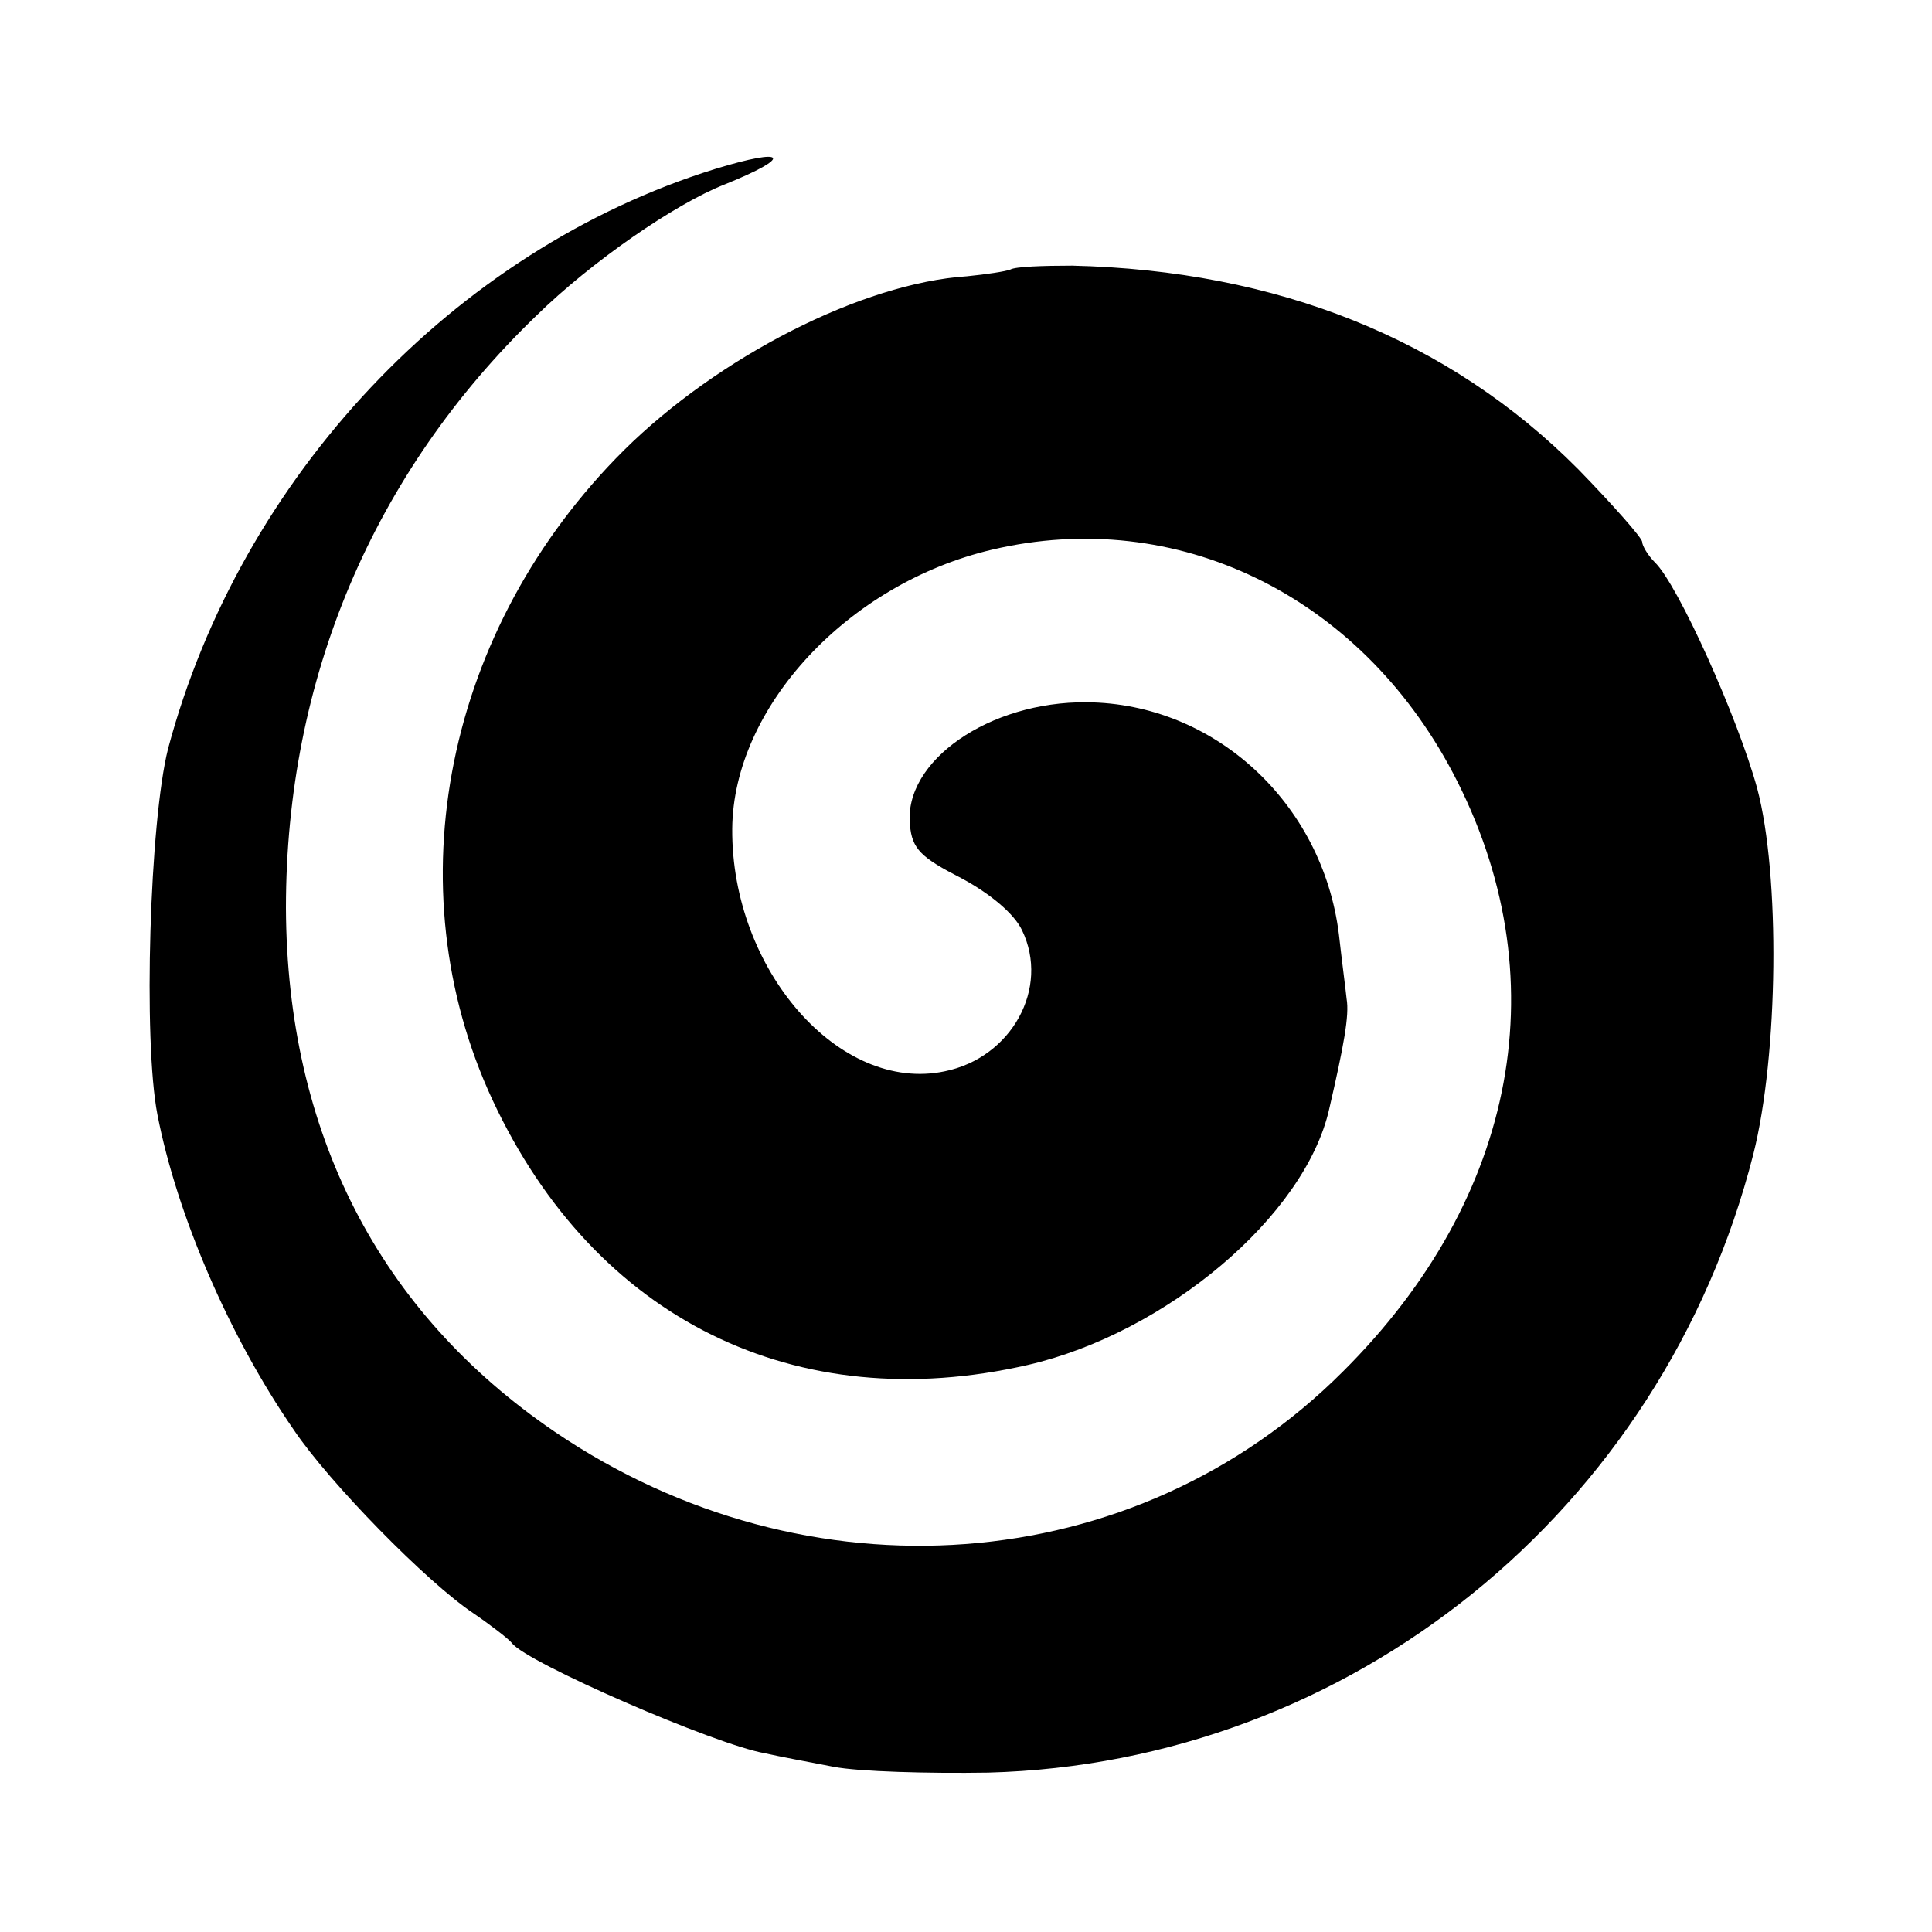 <?xml version="1.0" standalone="no"?>
<!DOCTYPE svg PUBLIC "-//W3C//DTD SVG 20010904//EN"
 "http://www.w3.org/TR/2001/REC-SVG-20010904/DTD/svg10.dtd">
<svg version="1.0" xmlns="http://www.w3.org/2000/svg"
 width="200pt" height="200pt" viewBox="0 0 200 200"
 preserveAspectRatio="xMidYMid meet">
<g transform="translate(0,200) scale(0.1,-0.1)"
fill="#000000" stroke="none">
<path d="M740 1825 c-270 -84 -491 -319 -566 -600 -19 -75 -26 -302 -11 -379
20 -103 74 -229 141 -326 37 -55 138 -158 186 -190 19 -13 37 -27 40 -31 15
-20 210 -105 262 -114 13 -3 45 -9 71 -14 26 -5 98 -7 160 -6 375 10 698 271
792 640 26 103 28 289 4 379 -20 73 -82 211 -106 234 -7 7 -13 17 -13 21 0 4
-30 38 -66 75 -134 135 -312 206 -524 211 -30 0 -59 -1 -64 -4 -5 -2 -25 -5
-45 -7 -108 -7 -257 -83 -355 -180 -185 -184 -239 -452 -136 -673 106 -227
314 -329 554 -274 143 33 287 154 312 265 15 65 21 97 18 114 -1 10 -5 40 -8
67 -17 136 -129 239 -261 240 -101 1 -190 -61 -183 -127 2 -25 12 -34 53 -55
30 -16 55 -37 63 -54 29 -60 -11 -132 -80 -146 -109 -23 -221 105 -220 251 1
126 120 254 269 289 191 45 380 -47 477 -231 110 -209 68 -439 -114 -620 -215
-215 -554 -240 -816 -62 -182 124 -277 310 -278 542 0 237 90 450 259 613 57
56 144 116 195 136 72 29 65 39 -10 16z"/>
</g>
</svg>
